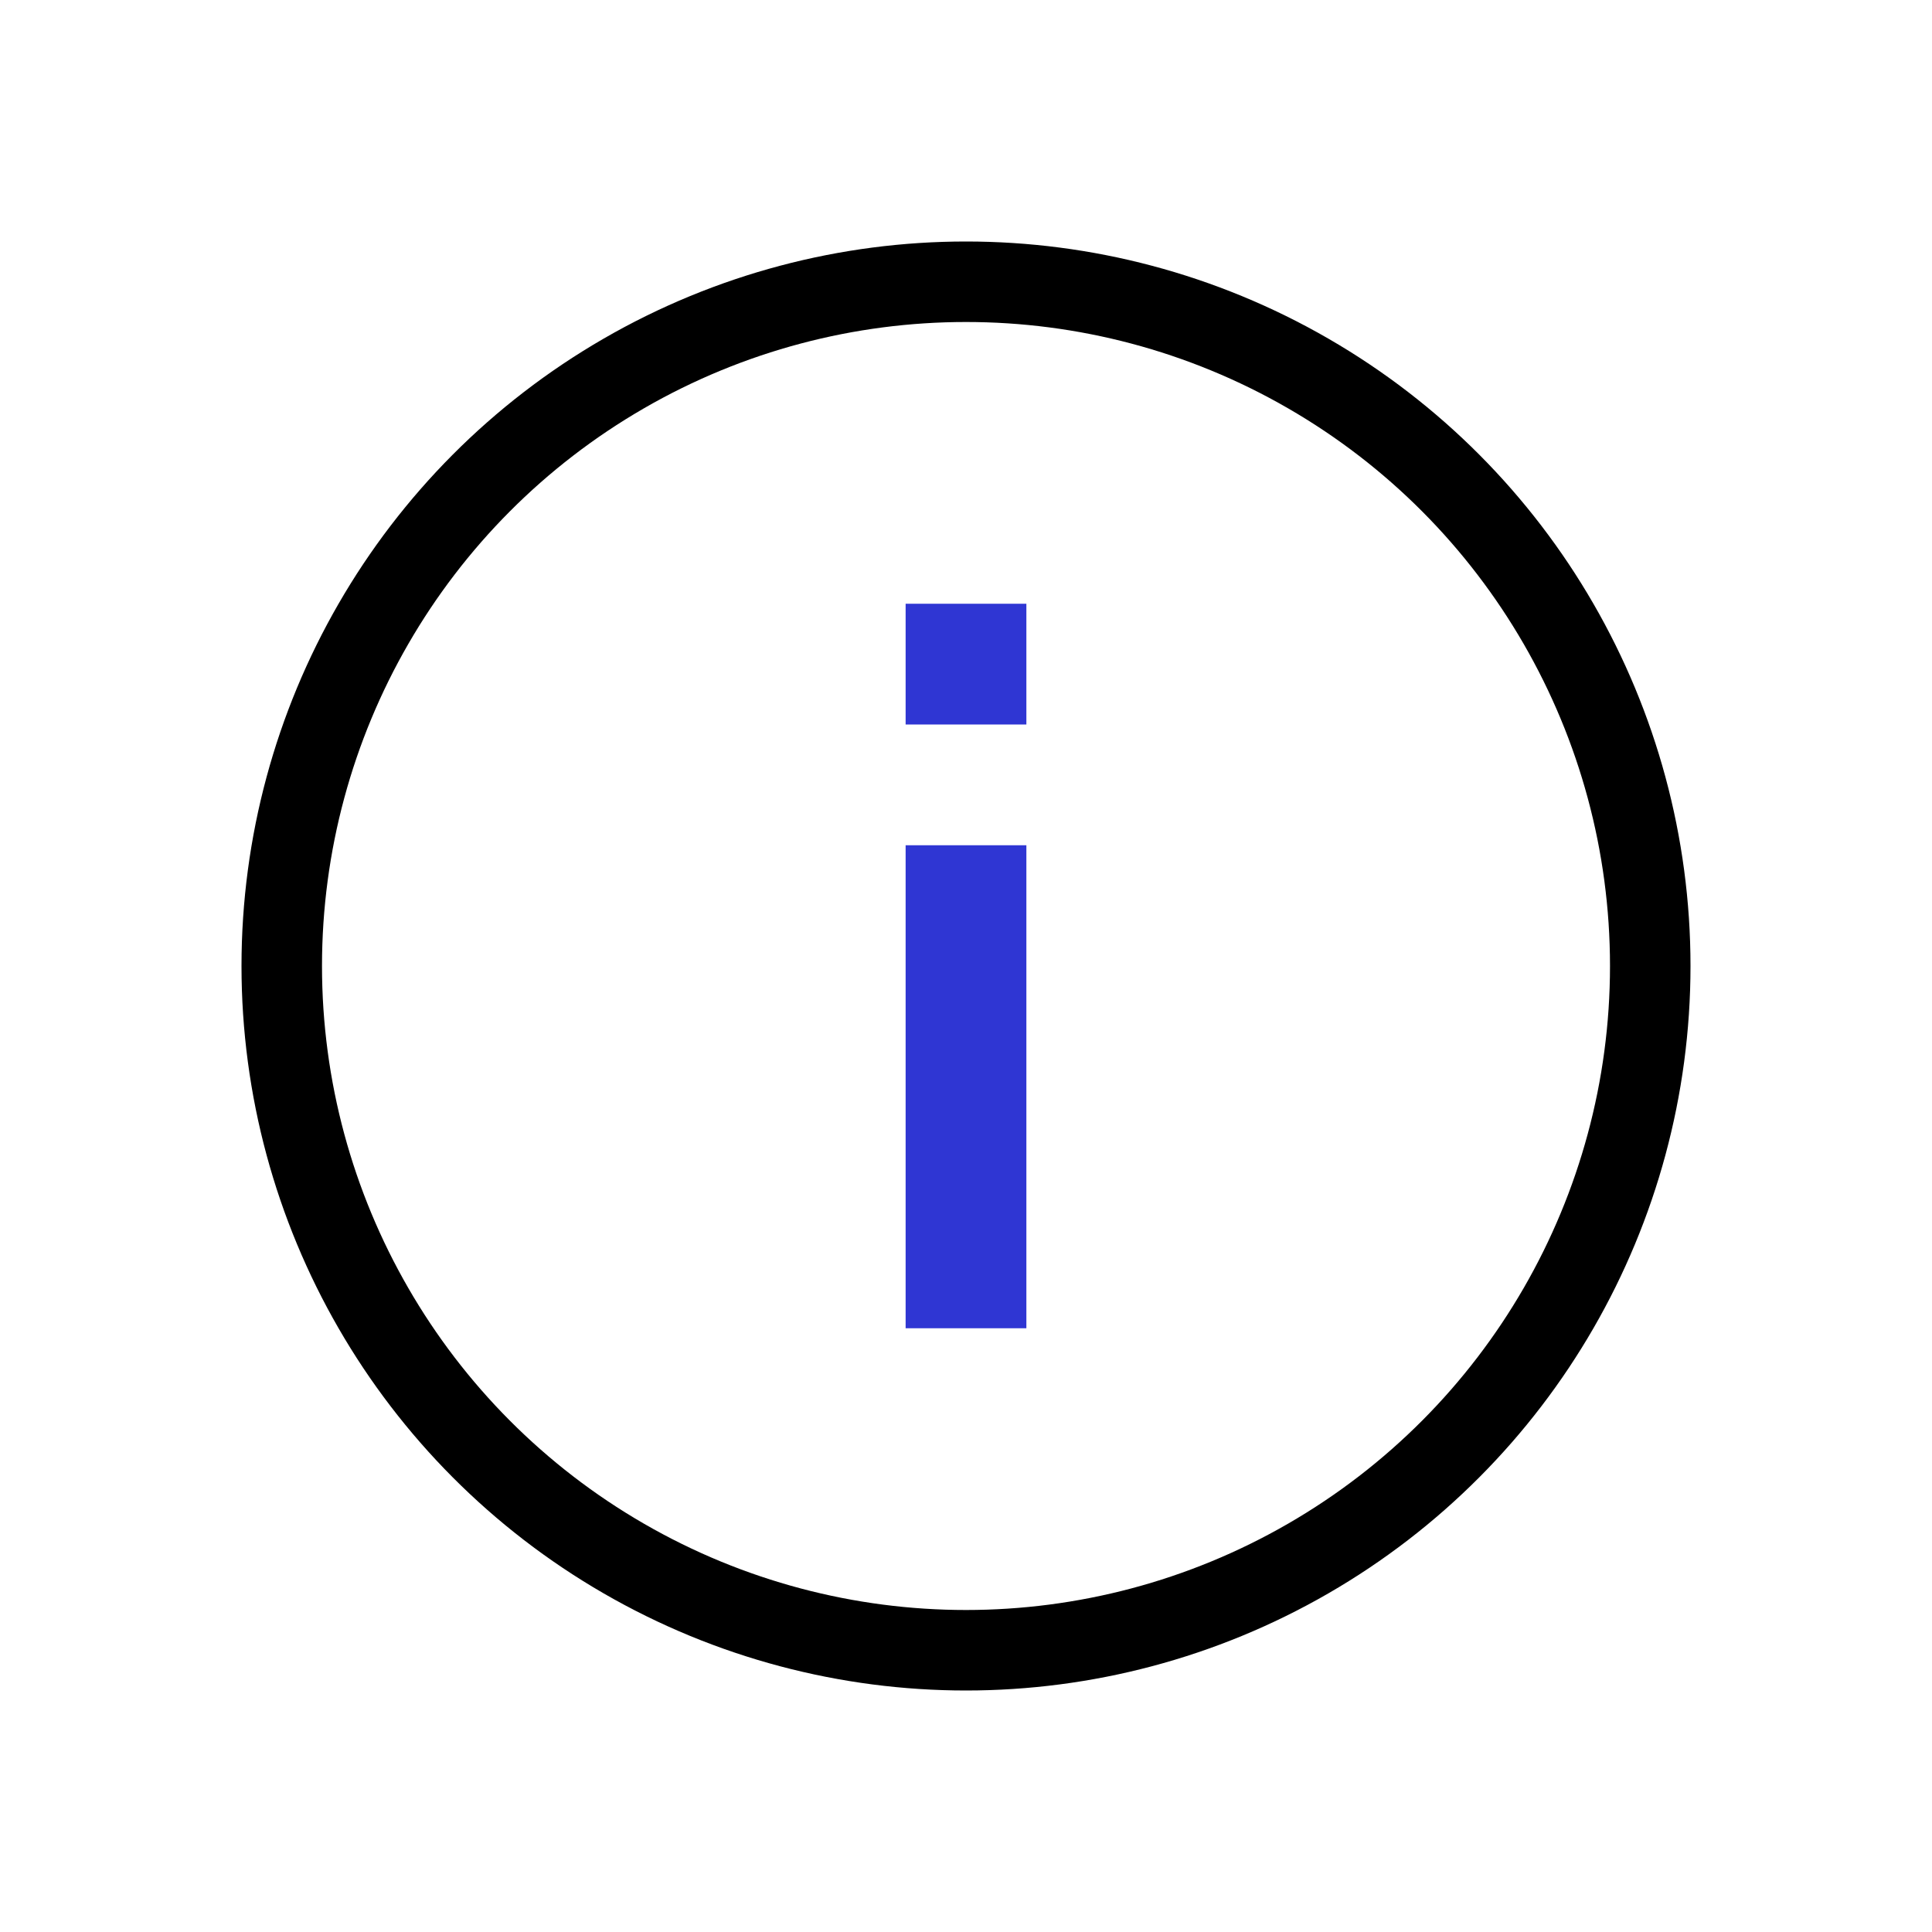 <?xml version="1.0" encoding="UTF-8"?> <svg xmlns="http://www.w3.org/2000/svg" width="48" height="48" viewBox="0 0 48 48" fill="none"><circle cx="24" cy="24" r="17" stroke="black" stroke-width="2"></circle><rect x="22.5" y="15" width="3" height="3" fill="#2F36D3"></rect><path d="M22.5 21H25.5V33H22.5V21Z" fill="#2F36D3"></path></svg> 